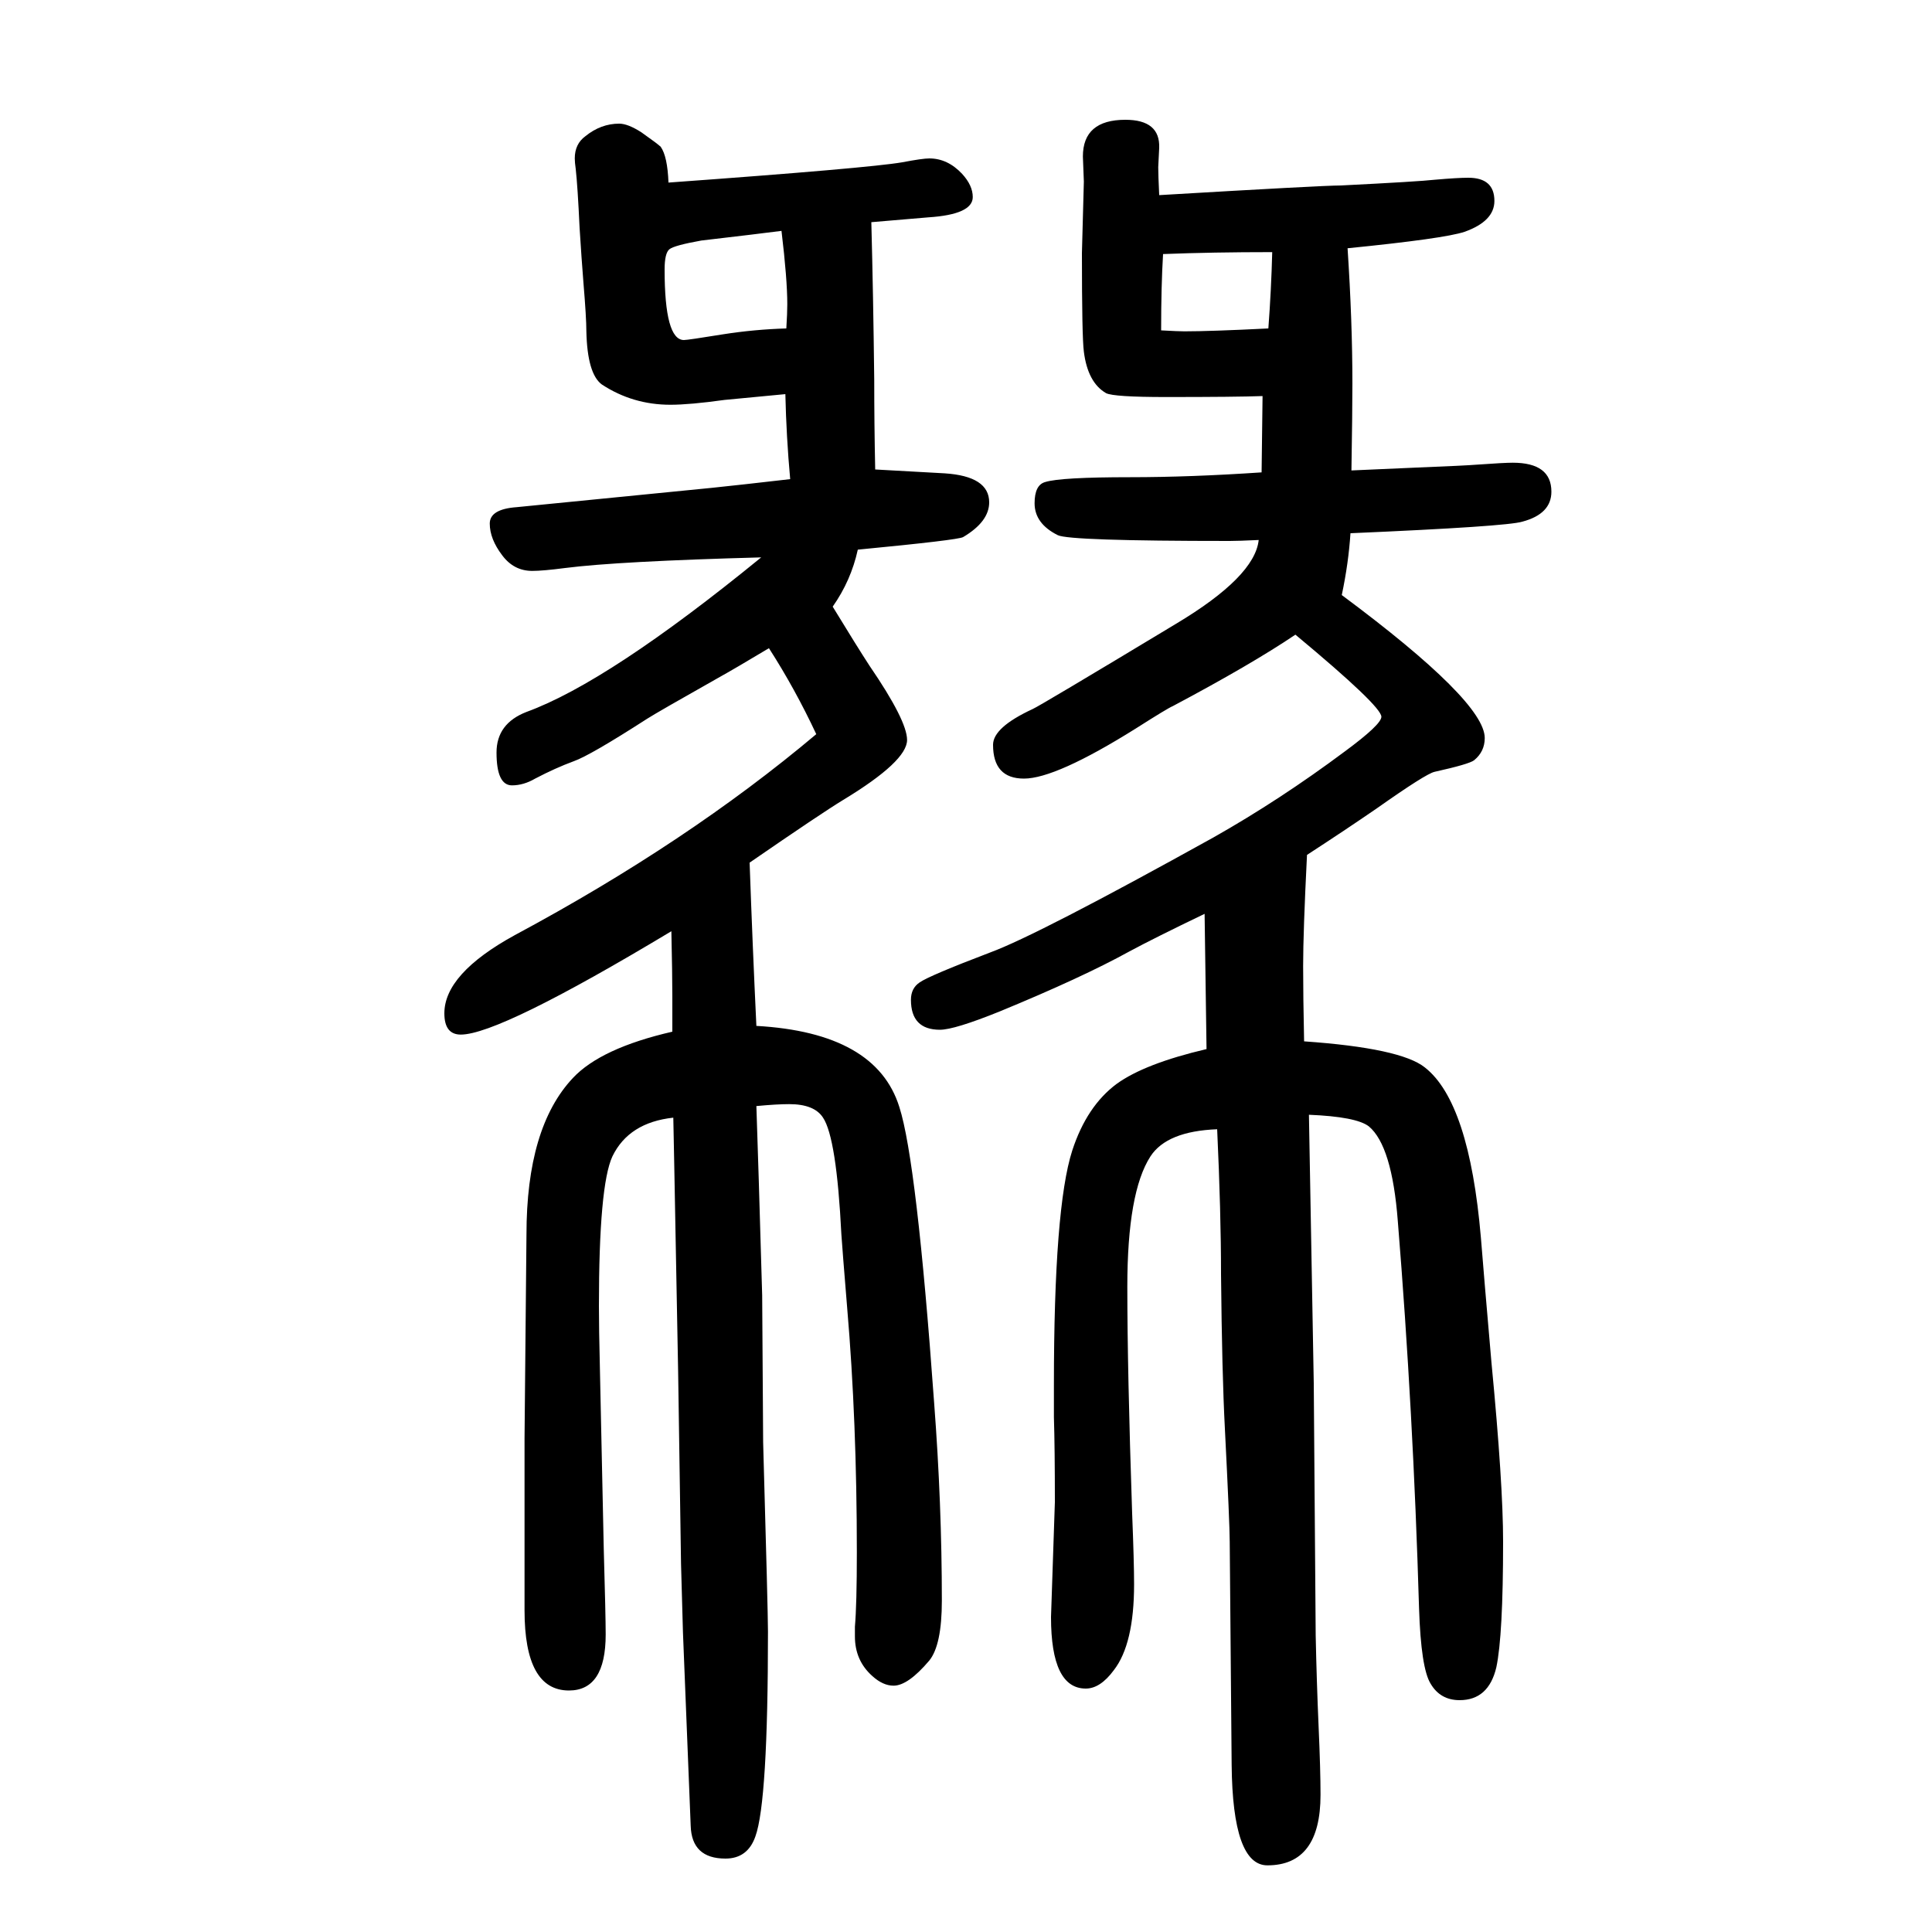 <svg xmlns="http://www.w3.org/2000/svg" xmlns:xlink="http://www.w3.org/1999/xlink" height="100" width="100" version="1.1"><path d="M902 1420q2 -76 3 -163q0 -46 1 -93l72 -4q46 -3 46 -30q0 -20 -27 -36q-5 -3 -109 -13q-7 -32 -26 -59q25 -41 38 -61q39 -57 39 -77q0 -22 -66 -62q-23 -14 -97 -65q3 -85 7 -169q124 -7 148 -84q18 -56 36 -306q8 -105 8 -205q0 -46 -13 -62q-22 -26 -37 -26
q-11 0 -22 10q-18 16 -18 41v10q2 23 2 77q0 136 -10 253q-5 61 -6 76q-5 100 -19 121q-9 14 -35 14q-13 0 -34 -2q2 -57 6 -196l1 -152q5 -176 5 -196q0 -176 -13 -212q-8 -23 -31 -23q-35 0 -36 34l-8 200l-2 71l-3 199l-4 213l-1 50q-46 -5 -63 -40q-14 -30 -14 -155
q0 -23 1 -64l4 -187q2 -70 2 -89q0 -58 -38 -58q-46 0 -46 83v178l2 211q0 111 48 162q29 31 103 48v37q0 22 -1 67q-178 -107 -218 -107q-17 0 -17 22q0 41 73 81q179 96 312 208q-22 47 -49 89q-35 -21 -53 -31q-62 -35 -73 -42q-59 -38 -76 -44q-19 -7 -40 -18
q-12 -7 -24 -7q-16 0 -16 34q0 30 31 42q85 31 243 160q-148 -4 -203 -11q-23 -3 -34 -3q-19 0 -31 16q-13 17 -13 33q0 15 28 17l202 20q29 3 81 9q-4 44 -5 88l-63 -6q-36 -5 -56 -5q-39 0 -71 21q-15 11 -16 55q0 14 -3 50q-2 25 -4 57q-2 43 -4 61q-1 7 -1 11
q0 15 11 23q16 13 35 13q9 0 23 -9q17 -12 20 -15q7 -10 8 -37q207 15 242 21q21 4 28 4q19 0 34 -16q11 -12 11 -24q0 -18 -46 -21zM809 1411q-23 -3 -83 -10q-28 -5 -33 -9t-5 -21q0 -73 20 -73q4 0 41 6q32 5 65 6q1 16 1 25q0 26 -6 76zM1200 1448q169 10 188 10
q80 4 98 6q23 2 34 2q27 0 27 -24q0 -21 -31 -32q-21 -7 -121 -17q5 -76 5 -140q0 -29 -1 -90q46 2 68 3q50 2 62 3q28 2 37 2q40 0 40 -30q0 -23 -30 -31q-16 -5 -178 -12q-2 -31 -9 -64q148 -110 148 -148q0 -14 -11 -23q-5 -4 -41 -12q-9 -2 -60 -38q-32 -22 -72 -48
q-4 -80 -4 -115q0 -31 1 -78q100 -7 125 -27q46 -36 58 -176q3 -38 11 -130q12 -125 12 -185q0 -97 -7 -130q-8 -34 -38 -34q-20 0 -30 17q-10 16 -12 78q-6 204 -22 401q-6 78 -30 98q-13 10 -62 12l5 -278l2 -261q1 -48 3 -94q2 -45 2 -71q0 -73 -55 -73q-36 0 -37 104
l-2 231q0 18 -5 117q-3 57 -4 160q0 64 -4 150q-52 -2 -69 -28q-24 -37 -24 -135q0 -86 5 -235q2 -50 2 -73q0 -62 -21 -89q-14 -19 -29 -19q-36 0 -36 74l4 119q0 56 -1 88v33q0 184 19 243q15 46 46 69q29 21 93 36q-1 71 -2 140q-52 -25 -78 -39q-49 -27 -134 -62
q-47 -19 -62 -19q-30 0 -30 31q0 12 9 18q10 7 73 31q49 18 231 119q69 39 136 89q38 28 38 36q0 11 -89 85q-46 -31 -127 -74q-5 -2 -38 -23q-83 -52 -116 -52q-32 0 -32 35q0 18 41 37q7 3 148 88q82 49 86 87q-21 -1 -30 -1q-166 0 -178 6q-24 12 -24 33q0 19 11 22
q16 5 88 5q62 0 136 5l1 79q-27 -1 -100 -1q-54 0 -62 4q-19 11 -23 43q-2 15 -2 102l2 74q-1 24 -1 26q0 38 44 38q36 0 35 -29l-1 -20q0 -8 1 -29zM1317 1389q-62 0 -113 -2q-2 -33 -2 -79q18 -1 24 -1q27 0 87 3q3 40 4 79z" style="" transform="scale(0.05 -0.05) translate(0 -1650)"/></svg>